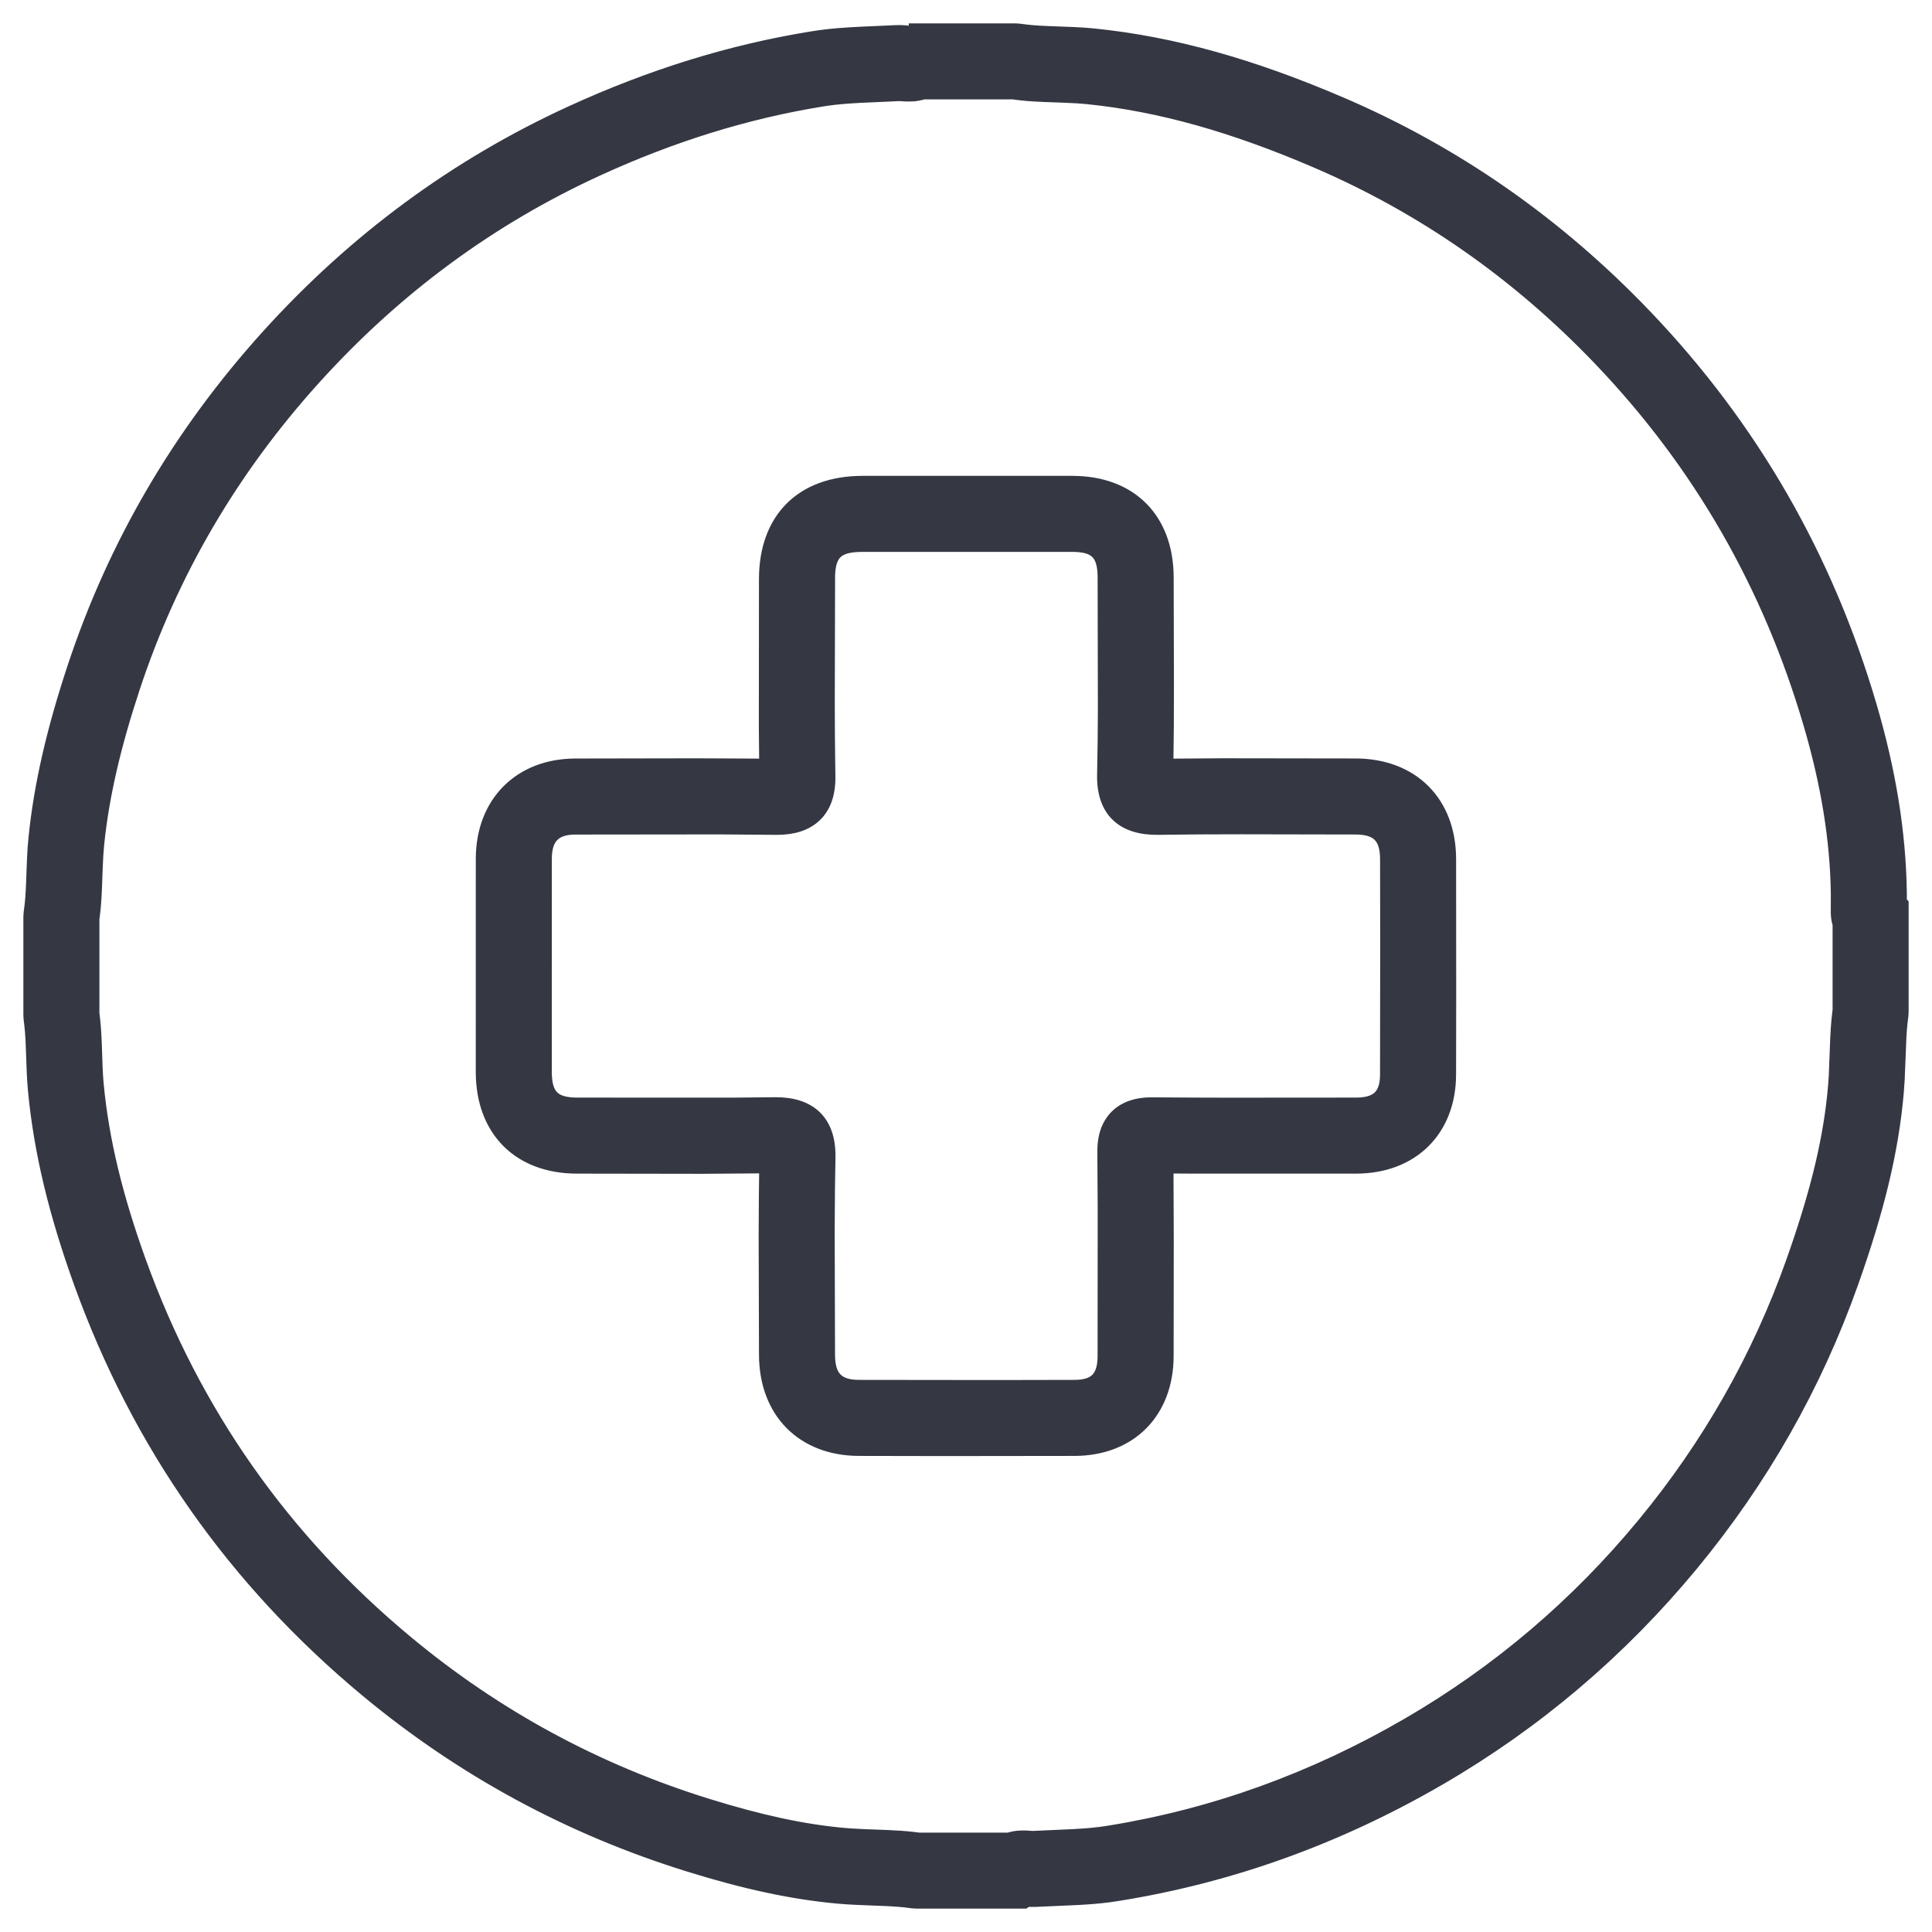 <?xml version="1.0" encoding="UTF-8"?>
<svg width="62px" height="62px" viewBox="0 0 62 62" version="1.1" xmlns="http://www.w3.org/2000/svg" xmlns:xlink="http://www.w3.org/1999/xlink">
    <title>https:/www.iconfinder.com/icons/246022/doctor_health_medical_icon copy</title>
    <g id="Designs" stroke="none" stroke-width="1" fill="none" fill-rule="evenodd">
        <g id="Careers" transform="translate(-539, -3855)" fill="#353843" fill-rule="nonzero" stroke="#353843" stroke-width="0.5">
            <g id="Perks-&amp;-Benefits" transform="translate(120, 3462)">
                <path d="M451.588,394 L451.732,394.011 C451.988,394.049 452.213,394.069 452.605,394.085 L453.484,394.119 C453.717,394.13 453.901,394.143 454.098,394.163 C456.663,394.424 459.201,395.154 461.996,396.351 C465.693,397.935 468.956,400.216 471.781,403.172 C475.186,406.735 477.586,410.91 478.984,415.68 C479.587,417.737 479.913,419.695 479.942,421.631 L479.943,421.964 L480,422.024 L480,425.474 L479.991,425.607 L479.965,425.817 C479.95,425.957 479.938,426.102 479.929,426.281 L479.873,427.654 C479.866,427.784 479.858,427.902 479.847,428.026 C479.683,429.948 479.207,431.849 478.391,434.151 C477.223,437.445 475.508,440.462 473.268,443.176 C470.979,445.947 468.279,448.243 465.187,450.041 C461.945,451.926 458.51,453.17 454.885,453.753 L454.583,453.798 C454.284,453.837 453.985,453.862 453.588,453.884 L452.247,453.944 C452.194,453.946 452.15,453.947 452.103,453.946 L451.961,453.938 L451.86,454 L448.412,454 L448.274,453.99 L448.048,453.961 C447.897,453.945 447.736,453.933 447.529,453.922 L446.476,453.879 C446.265,453.869 446.092,453.858 445.913,453.842 C444.406,453.706 442.891,453.37 441.121,452.821 C437.305,451.637 433.853,449.767 430.787,447.219 C426.547,443.695 423.484,439.334 421.615,434.154 C420.823,431.958 420.333,429.965 420.146,427.979 L420.121,427.651 C420.112,427.502 420.104,427.337 420.097,427.113 L420.071,426.413 C420.059,426.173 420.045,426.001 420.024,425.828 L420.01,425.724 L420,425.588 L420,422.412 L420.011,422.268 C420.055,421.976 420.073,421.723 420.092,421.216 L420.116,420.574 C420.128,420.312 420.141,420.115 420.163,419.902 C420.339,418.174 420.747,416.435 421.399,414.459 C422.705,410.498 424.787,406.943 427.618,403.811 C430.398,400.735 433.647,398.335 437.361,396.635 C439.896,395.475 442.449,394.678 445.058,394.256 L445.344,394.213 C445.72,394.162 446.091,394.134 446.651,394.106 L447.753,394.057 C447.806,394.054 447.85,394.053 447.897,394.054 L448.075,394.064 C448.083,394.065 448.045,394.069 447.971,394.106 L447.908,394.141 L448.412,394.97 L448.412,394 L451.588,394 Z M451.523,395.94 L448.616,395.94 L448.563,395.959 C448.41,396.002 448.257,396.013 448.077,396.007 L447.858,395.994 L446.584,396.052 C446.114,396.077 445.806,396.105 445.488,396.152 L445.368,396.171 C442.936,396.564 440.549,397.309 438.168,398.399 C434.696,399.988 431.662,402.23 429.057,405.112 C426.406,408.045 424.462,411.364 423.241,415.067 C422.631,416.919 422.253,418.526 422.093,420.098 L422.067,420.421 C422.059,420.536 422.053,420.665 422.047,420.822 L422.022,421.507 C422.005,421.889 421.986,422.143 421.949,422.418 L421.94,422.477 L421.94,425.525 L421.948,425.585 C421.981,425.847 421.999,426.093 422.015,426.456 L422.045,427.305 C422.052,427.465 422.06,427.585 422.07,427.706 L422.078,427.797 C422.247,429.605 422.7,431.444 423.44,433.495 C425.192,438.35 428.052,442.424 432.027,445.727 C434.896,448.112 438.123,449.86 441.696,450.968 C443.346,451.48 444.733,451.788 446.087,451.91 L446.318,451.927 C446.438,451.935 446.57,451.942 446.729,451.949 L447.477,451.977 C447.803,451.992 448.038,452.008 448.269,452.034 L448.479,452.06 L451.382,452.06 L451.437,452.042 C451.59,451.998 451.743,451.987 451.922,451.993 L452.143,452.007 L453.452,451.948 C453.932,451.922 454.238,451.892 454.577,451.838 C457.964,451.293 461.173,450.131 464.211,448.365 C467.105,446.682 469.629,444.536 471.772,441.94 C473.869,439.401 475.471,436.582 476.563,433.502 C477.274,431.497 477.702,429.845 477.878,428.233 L477.914,427.861 C477.923,427.755 477.931,427.652 477.937,427.536 L477.985,426.303 C477.996,426.08 478.008,425.9 478.024,425.728 L478.06,425.409 L478.06,422.653 C478.021,422.534 478.005,422.419 478.002,422.297 L478.003,421.657 C477.976,419.907 477.678,418.121 477.122,416.226 C475.811,411.752 473.568,407.85 470.378,404.512 C467.733,401.743 464.686,399.614 461.232,398.134 C458.605,397.009 456.251,396.332 453.902,396.093 L453.582,396.067 C453.468,396.06 453.341,396.054 453.187,396.048 L452.493,396.022 C452.112,396.006 451.857,395.986 451.583,395.949 L451.523,395.94 Z M453.421,408.521 C455.263,408.524 456.412,409.682 456.414,411.529 L456.423,415.032 C456.423,415.974 456.418,416.701 456.406,417.428 L456.401,417.597 L458.25,417.584 L462.502,417.59 C464.3,417.594 465.474,418.767 465.478,420.566 L465.481,424.995 C465.481,425.842 465.479,426.671 465.477,427.486 C465.472,429.251 464.292,430.411 462.518,430.413 L457.286,430.413 L456.408,430.408 L456.417,432.765 L456.413,436.513 C456.411,438.289 455.255,439.466 453.488,439.472 L449.259,439.477 C448.383,439.476 447.488,439.475 446.567,439.472 C444.776,439.468 443.611,438.281 443.607,436.477 L443.596,432.662 C443.597,432.189 443.599,431.762 443.603,431.355 L443.615,430.403 L441.509,430.419 L437.517,430.413 C435.68,430.411 434.523,429.25 434.518,427.41 L434.519,420.544 C434.527,418.784 435.704,417.598 437.459,417.592 L441.354,417.585 C442.026,417.586 442.639,417.589 443.231,417.594 L443.614,417.597 L443.602,416.312 L443.606,411.583 C443.609,409.668 444.757,408.524 446.674,408.521 L453.421,408.521 Z M453.419,410.461 L446.676,410.461 C445.877,410.462 445.582,410.709 445.549,411.443 L445.539,415.558 C445.54,416.243 445.544,416.836 445.552,417.418 L445.559,417.917 C445.577,419.011 444.957,419.553 443.912,419.541 L442.125,419.527 L437.464,419.532 C436.78,419.534 436.462,419.855 436.459,420.554 L436.458,427.405 C436.46,428.178 436.753,428.472 437.519,428.473 L442.484,428.475 C442.953,428.472 443.386,428.468 443.852,428.461 C444.955,428.445 445.584,428.995 445.561,430.147 L445.545,431.158 C445.54,431.587 445.537,432.033 445.536,432.531 L445.547,436.473 C445.548,437.217 445.857,437.531 446.572,437.532 L450.982,437.537 C451.83,437.536 452.662,437.534 453.482,437.532 C454.174,437.53 454.473,437.226 454.473,436.511 L454.476,431.764 C454.474,431.122 454.47,430.526 454.465,429.946 C454.457,429 455.016,428.457 455.95,428.465 L457.365,428.473 C457.692,428.475 458.03,428.476 458.387,428.476 L462.516,428.473 C463.229,428.472 463.535,428.171 463.537,427.481 L463.542,423.272 C463.541,422.397 463.54,421.499 463.538,420.57 C463.536,419.839 463.228,419.532 462.498,419.53 L458.844,419.523 C457.791,419.523 457.032,419.528 456.166,419.541 C455.065,419.556 454.433,419.014 454.457,417.857 L454.476,416.696 C454.479,416.379 454.481,416.049 454.482,415.69 L454.474,411.531 C454.473,410.75 454.188,410.463 453.419,410.461 Z" id="https://www.iconfinder.com/icons/246022/doctor_health_medical_icon-copy"></path>
            </g>
        </g>
    </g>
</svg>